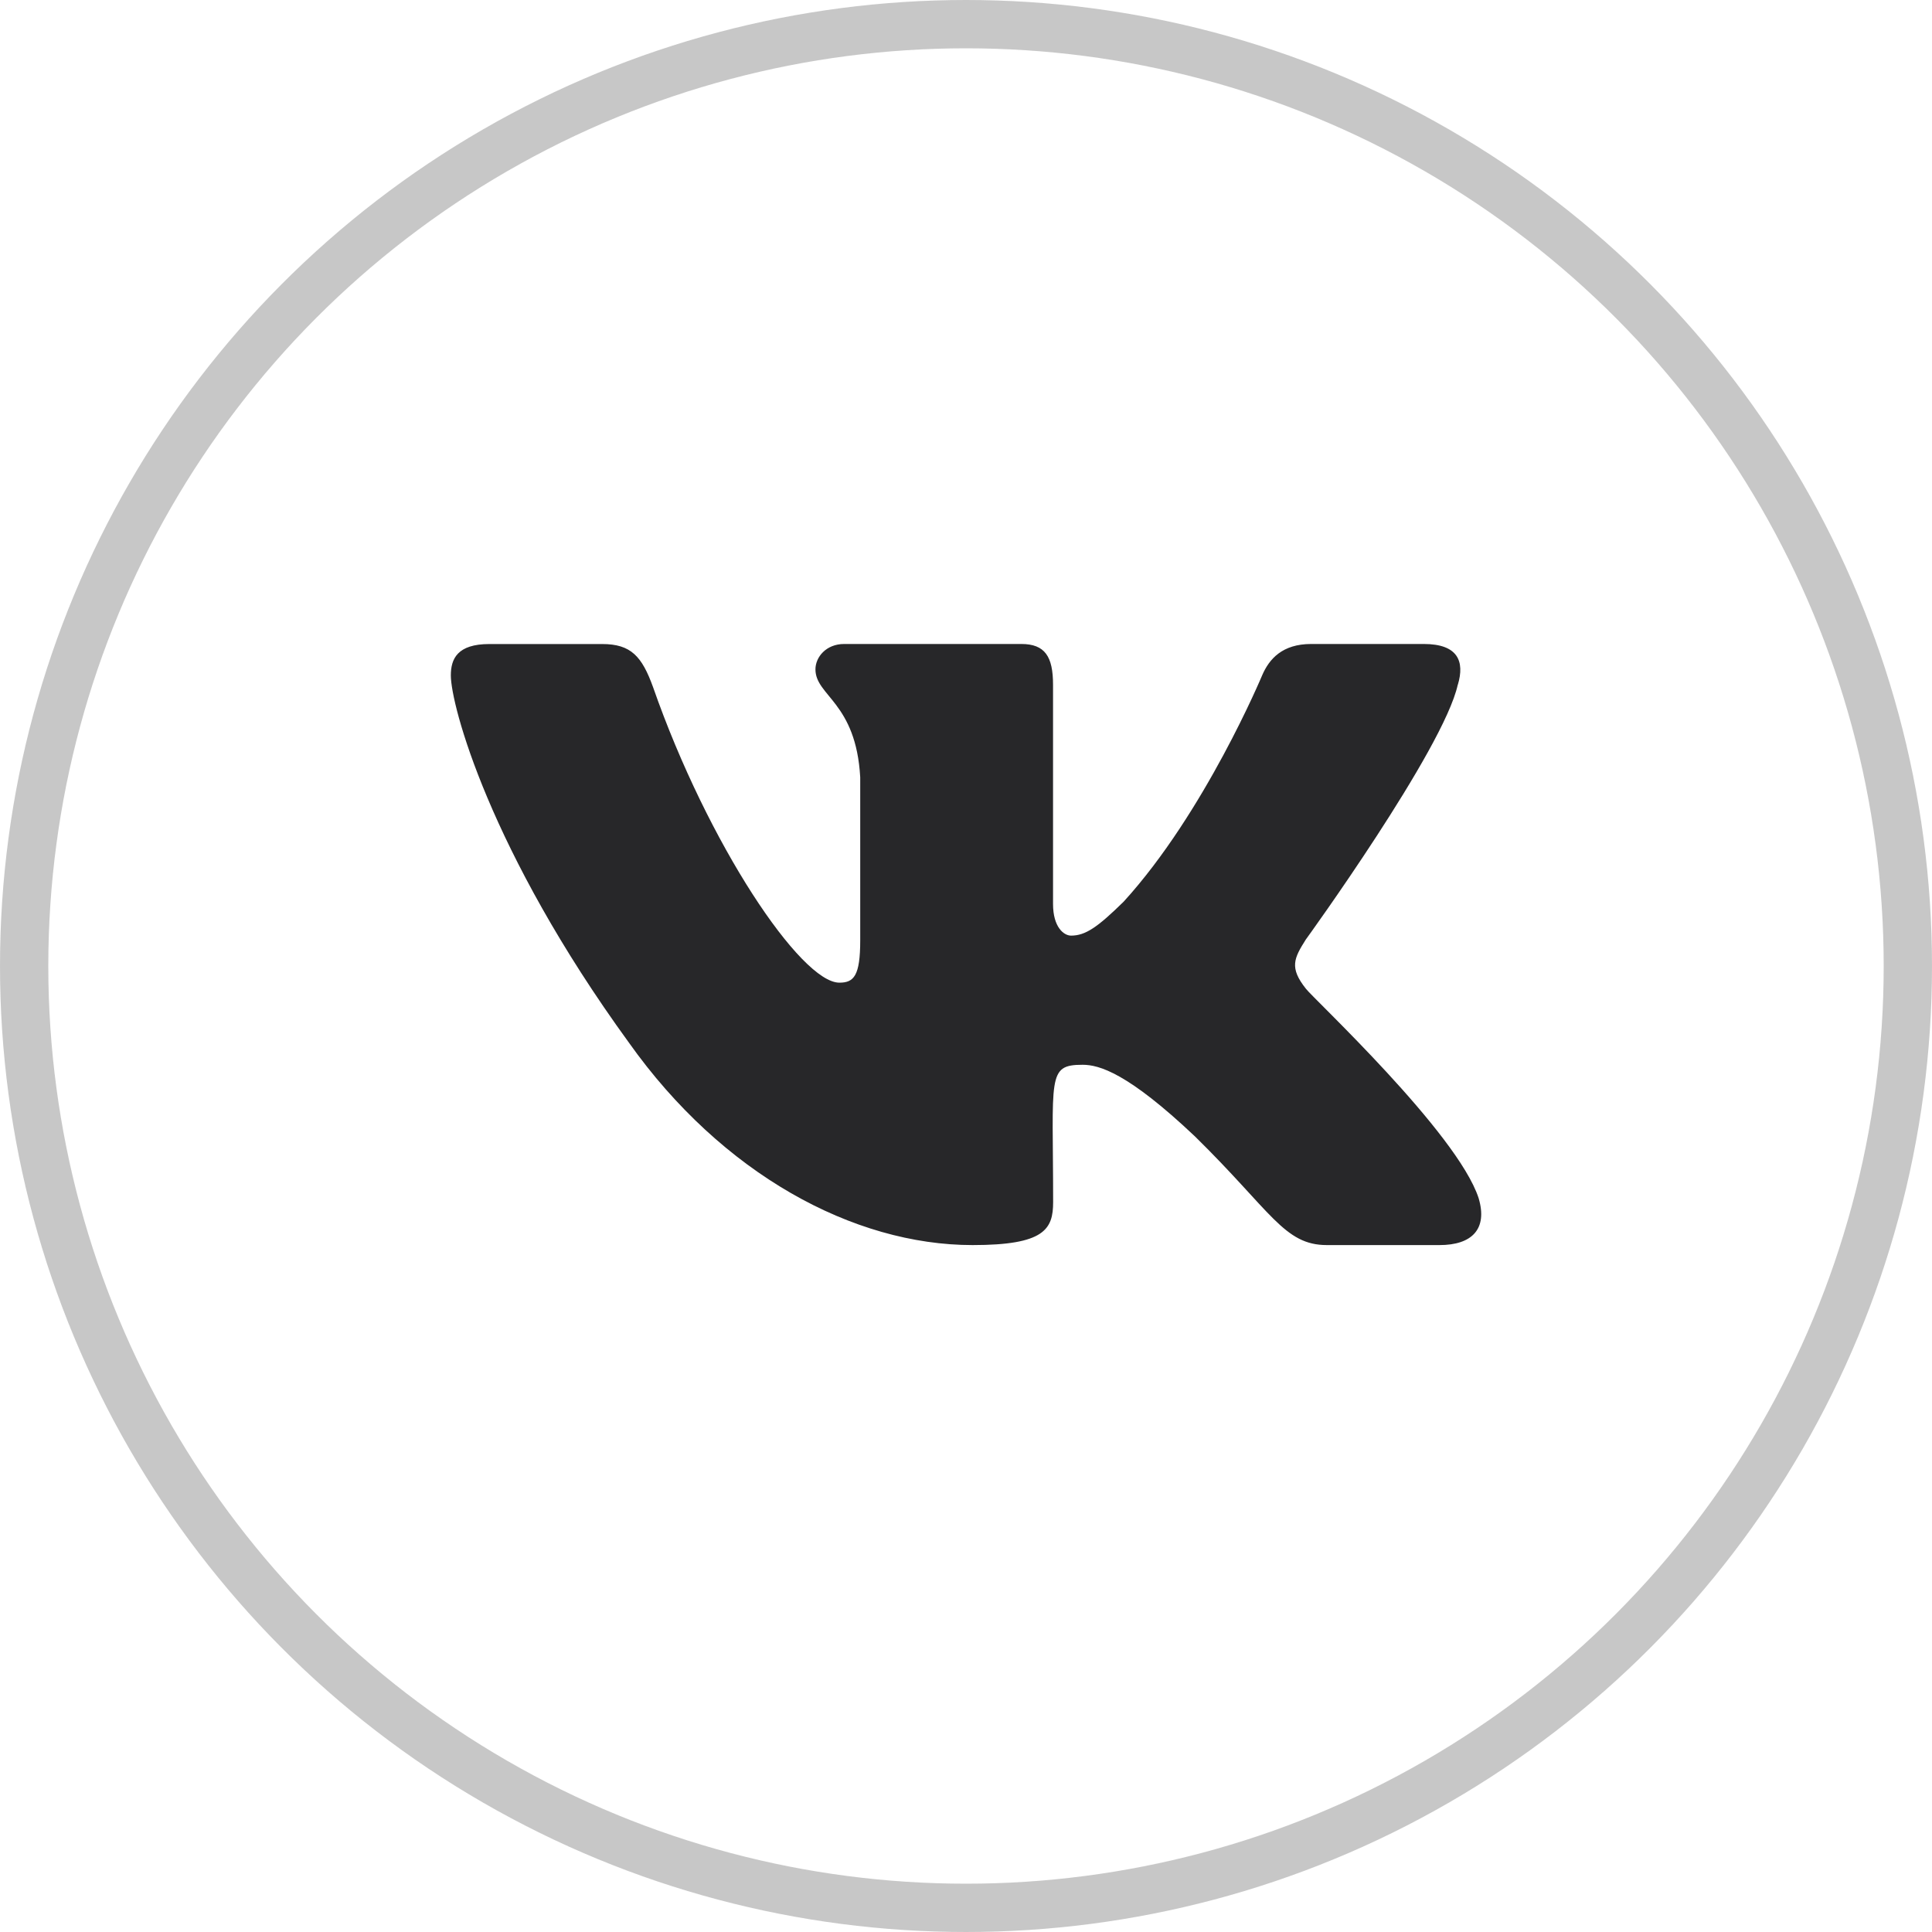 <?xml version="1.0" encoding="UTF-8"?> <svg xmlns="http://www.w3.org/2000/svg" width="40" height="40" viewBox="0 0 40 40" fill="none"> <circle opacity="0.5" cx="20" cy="20" r="19.5" stroke="#919191"></circle> <path d="M27.036 20.469C26.691 20.034 26.79 19.84 27.036 19.451C27.041 19.446 29.888 15.512 30.181 14.178L30.183 14.177C30.329 13.69 30.183 13.333 29.478 13.333H27.146C26.552 13.333 26.278 13.64 26.131 13.983C26.131 13.983 24.944 16.826 23.264 18.668C22.721 19.201 22.471 19.371 22.175 19.371C22.029 19.371 21.802 19.201 21.802 18.715V14.177C21.802 13.594 21.636 13.333 21.145 13.333H17.477C17.104 13.333 16.883 13.605 16.883 13.858C16.883 14.411 17.723 14.538 17.81 16.094V19.469C17.81 20.209 17.676 20.345 17.378 20.345C16.585 20.345 14.661 17.491 13.52 14.224C13.29 13.59 13.065 13.334 12.467 13.334H10.133C9.468 13.334 9.334 13.641 9.334 13.984C9.334 14.59 10.126 17.604 13.021 21.587C14.95 24.305 17.666 25.778 20.137 25.778C21.623 25.778 21.804 25.451 21.804 24.888C21.804 22.291 21.67 22.045 22.414 22.045C22.759 22.045 23.353 22.216 24.739 23.527C26.324 25.082 26.585 25.778 27.472 25.778H29.804C30.469 25.778 30.806 25.451 30.613 24.805C30.169 23.448 27.171 20.656 27.036 20.469Z" fill="#272729"></path> </svg> 